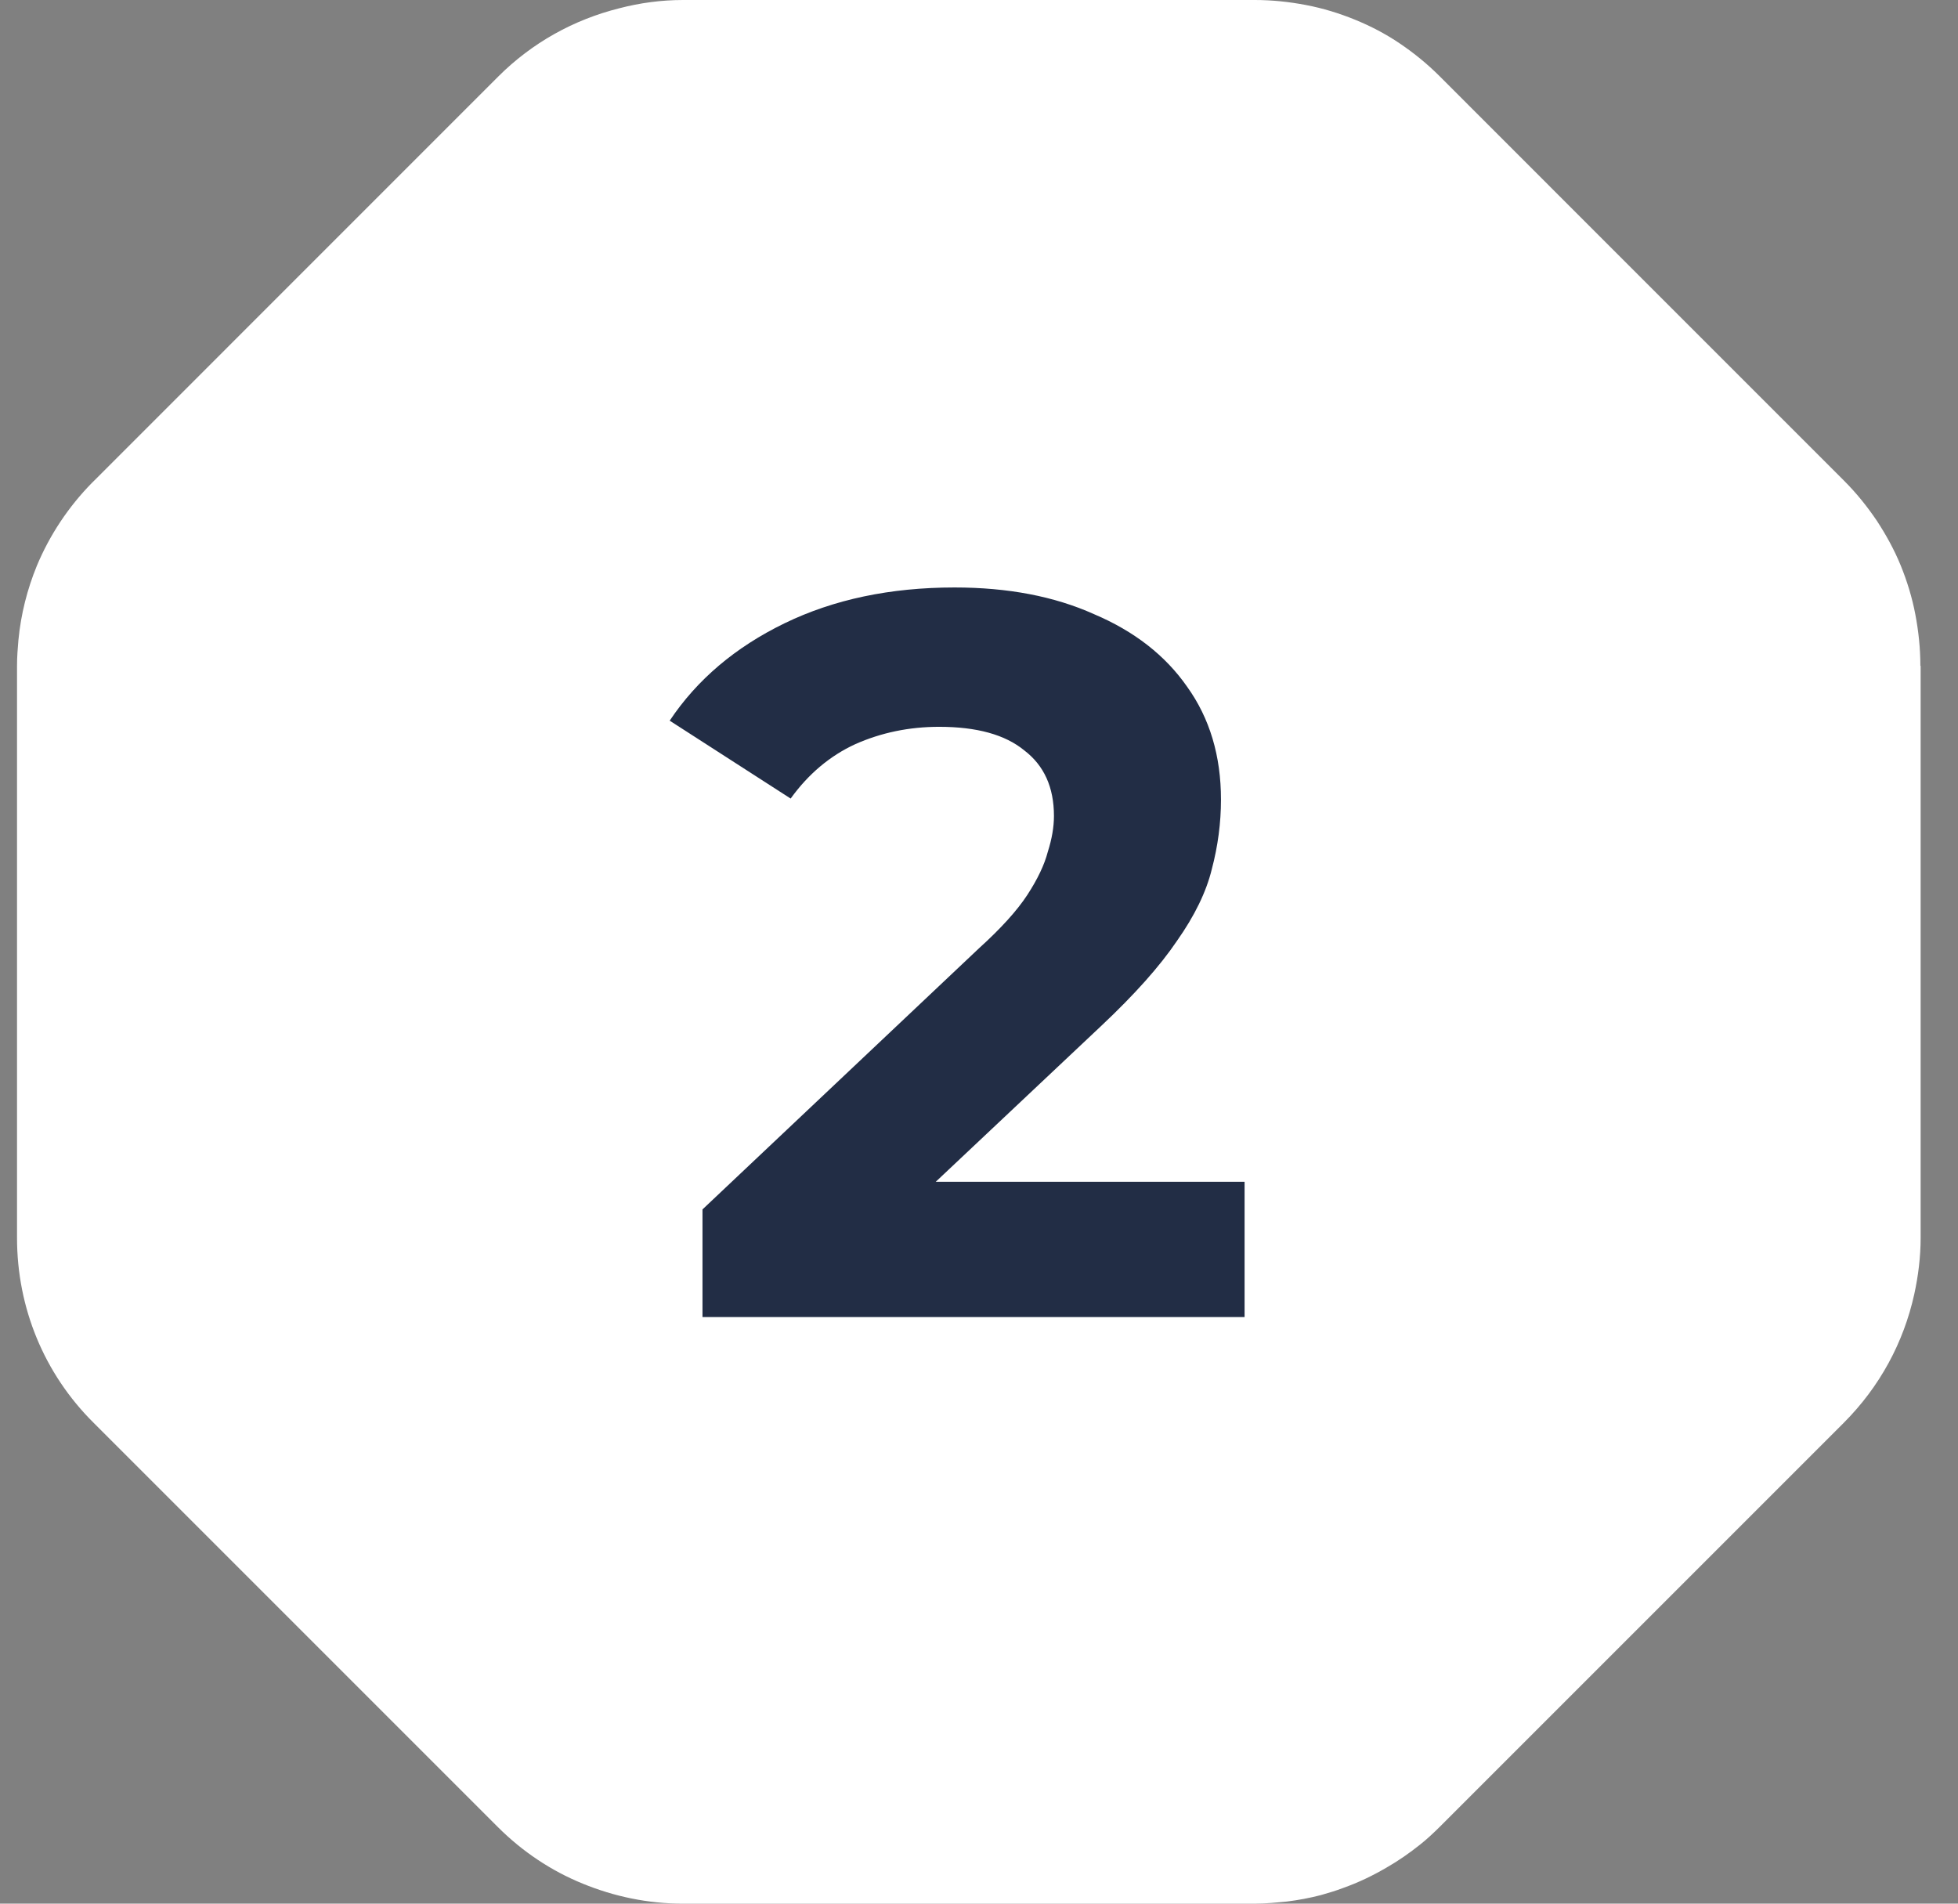 <?xml version="1.0" encoding="UTF-8"?> <svg xmlns="http://www.w3.org/2000/svg" width="36" height="35" viewBox="0 0 36 35" fill="none"><rect x="0" y="0" width="36" height="35" fill="#808080" stroke="none"/><path d="M33.355 22.741C33.355 22.932 33.335 23.12 33.301 23.305C33.262 23.488 33.209 23.665 33.139 23.841C32.995 24.189 32.785 24.504 32.516 24.773L25.085 32.205C24.953 32.337 24.801 32.46 24.644 32.567C24.487 32.671 24.324 32.758 24.153 32.828C23.805 32.971 23.437 33.044 23.058 33.044H12.546C11.786 33.044 11.059 32.744 10.52 32.205L3.089 24.773C2.957 24.641 2.834 24.492 2.73 24.332C2.519 24.018 2.376 23.67 2.303 23.302C2.264 23.12 2.25 22.929 2.25 22.738V12.234C2.25 12.043 2.269 11.855 2.303 11.669C2.376 11.302 2.519 10.954 2.73 10.639C2.834 10.482 2.951 10.339 3.089 10.199L10.52 2.767C11.056 2.228 11.786 1.928 12.546 1.928H23.058C23.628 1.928 24.178 2.099 24.644 2.408C24.801 2.512 24.944 2.63 25.085 2.767L32.516 10.199C32.914 10.597 33.189 11.111 33.301 11.661C33.341 11.844 33.355 12.034 33.355 12.225V22.738V22.741ZM35.308 12.236C35.308 11.916 35.274 11.602 35.215 11.293C35.156 10.985 35.064 10.684 34.946 10.395C34.828 10.106 34.676 9.831 34.505 9.57C34.328 9.309 34.132 9.065 33.902 8.835L30.186 5.119L26.471 1.403C26.241 1.173 25.999 0.977 25.738 0.8C25.477 0.623 25.202 0.48 24.913 0.362C24.624 0.244 24.324 0.152 24.015 0.093C23.707 0.034 23.392 0 23.073 0H12.56C12.162 0 11.766 0.053 11.387 0.152C10.548 0.362 9.782 0.786 9.159 1.409L1.728 8.841C1.728 8.841 1.708 8.86 1.694 8.874C1.256 9.32 0.914 9.837 0.678 10.401C0.501 10.833 0.384 11.293 0.339 11.765C0.325 11.922 0.313 12.079 0.313 12.245V22.758C0.313 24.043 0.81 25.256 1.722 26.16L9.153 33.591C9.605 34.043 10.136 34.397 10.714 34.632C11.289 34.868 11.912 35 12.555 35H23.067C23.269 35 23.465 34.98 23.662 34.961C23.872 34.935 24.08 34.896 24.285 34.843C24.422 34.803 24.56 34.764 24.697 34.711C24.972 34.613 25.233 34.489 25.491 34.338C25.708 34.214 25.918 34.068 26.114 33.911C26.238 33.813 26.356 33.701 26.468 33.591L33.899 26.16C34.561 25.497 34.999 24.686 35.196 23.794C35.269 23.46 35.313 23.112 35.313 22.758V12.245L35.308 12.239V12.236Z" fill="white"></path><path d="M34.916 17.5C34.916 26.344 26.585 34.383 17.74 34.383C8.896 34.383 0.785 26.036 0.785 17.192C0.785 8.348 9.263 0.236 18.447 0.707C27.291 0.707 34.916 8.656 34.916 17.5Z" fill="white"></path><path d="M12.916 24.215V22.236L18.003 17.432C18.405 17.068 18.7 16.742 18.889 16.453C19.077 16.164 19.203 15.9 19.265 15.661C19.341 15.423 19.378 15.203 19.378 15.002C19.378 14.475 19.196 14.073 18.832 13.796C18.48 13.507 17.959 13.363 17.268 13.363C16.716 13.363 16.201 13.47 15.723 13.683C15.259 13.897 14.863 14.23 14.537 14.682L12.313 13.25C12.816 12.496 13.519 11.9 14.424 11.46C15.328 11.021 16.37 10.801 17.551 10.801C18.531 10.801 19.385 10.964 20.113 11.291C20.854 11.605 21.426 12.05 21.828 12.628C22.242 13.206 22.449 13.897 22.449 14.701C22.449 15.128 22.393 15.555 22.28 15.982C22.179 16.396 21.966 16.836 21.639 17.3C21.325 17.765 20.86 18.286 20.245 18.864L16.025 22.839L15.441 21.728H22.883V24.215H12.916Z" fill="#222D45"></path></svg> 